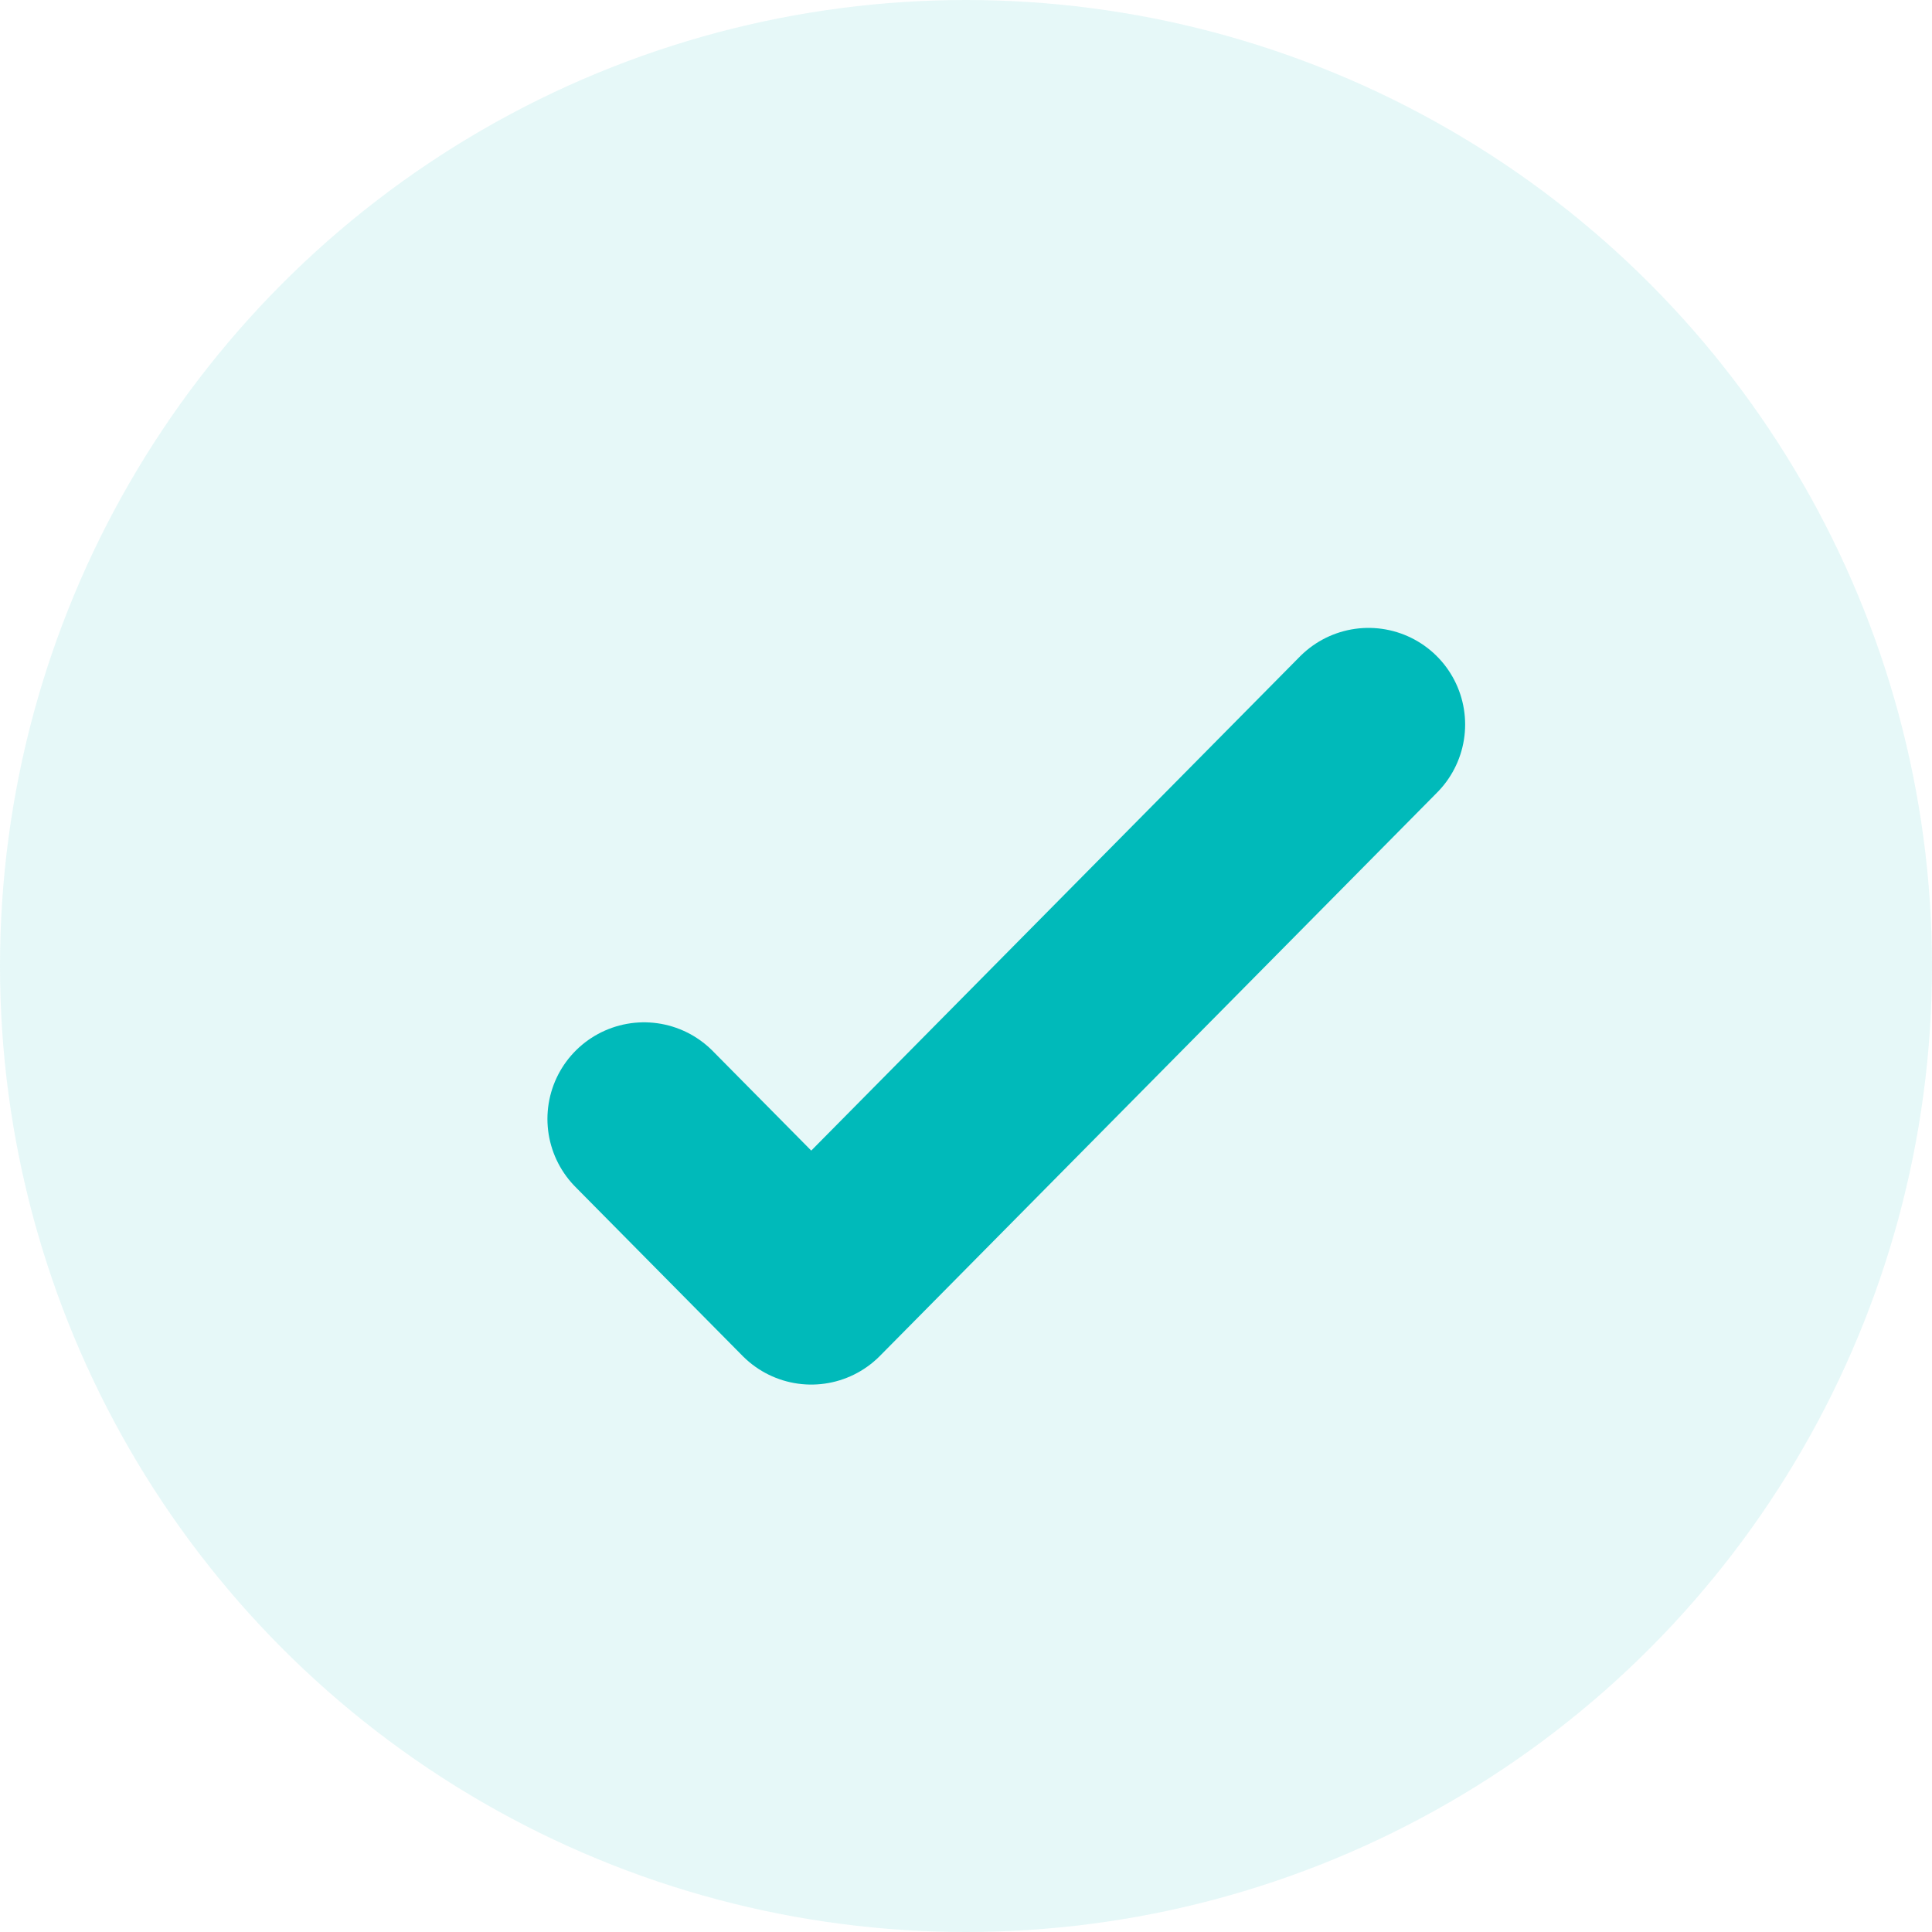 <svg width="20" height="20" viewBox="0 0 20 20" fill="none" xmlns="http://www.w3.org/2000/svg">
<circle opacity="0.1" cx="10" cy="10" r="10" fill="#00BABA"/>
<path d="M6.667 11.583L8.398 13.333L14.167 7.5" stroke="#00BABA" stroke-width="2" stroke-linecap="round" stroke-linejoin="round"/>
</svg>
